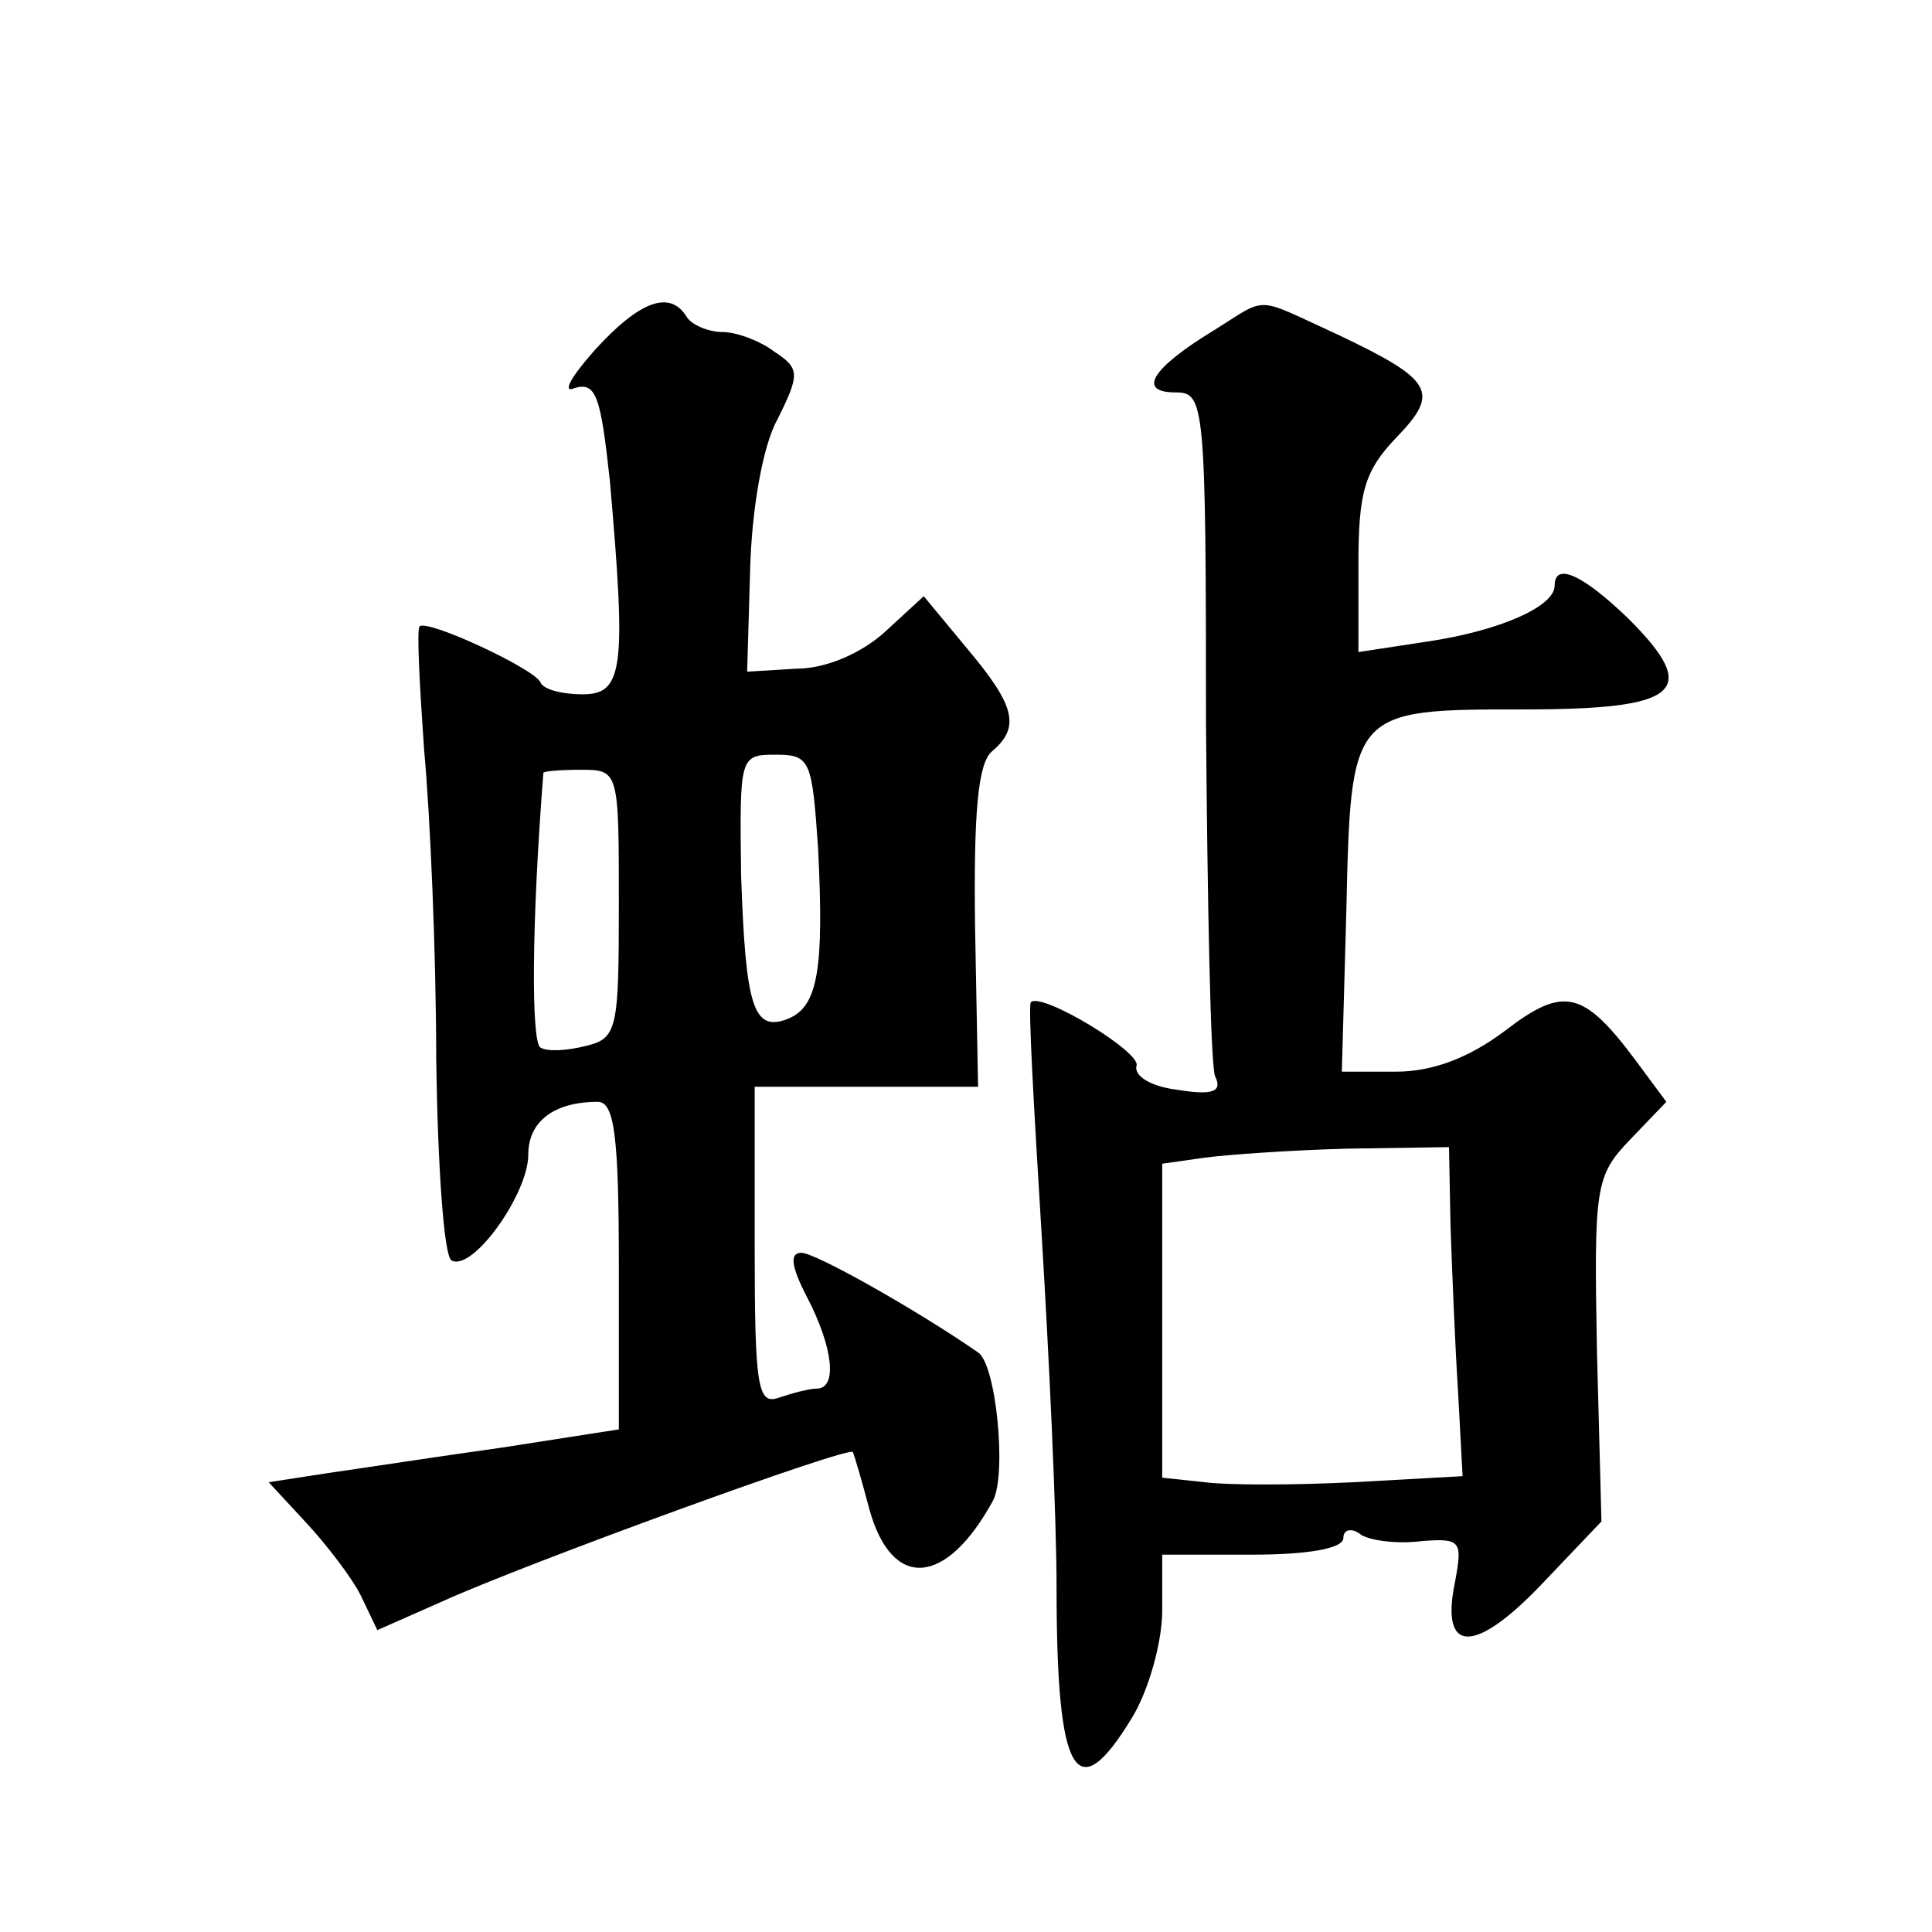 <?xml version="1.0" standalone="no"?>
<!DOCTYPE svg PUBLIC "-//W3C//DTD SVG 20010904//EN"
 "http://www.w3.org/TR/2001/REC-SVG-20010904/DTD/svg10.dtd">
<svg version="1.0" xmlns="http://www.w3.org/2000/svg"
 width="128pt" height="128pt" viewBox="0 0 128 128"
 preserveAspectRatio="xMidYMid meet">
<g transform="translate(0,128) scale(0.1,-0.1)"
fill="#0" stroke="none">
<path d="M394 1048 c-16 -18 -22 -29 -13 -25 14 4 17 -6 23 -61 11 -125 9 -142
-18 -142 -13 0 -26 3 -28 8 -4 9 -75 42 -80 37 -2 -2 0 -39 3 -82 4 -43 8 -135
8 -205 1 -70 5 -129 10 -133 14 -8 51 44 51 70 0 22 17 35 46 35 11 0 14 -22 14
-109 l0 -108 -77 -12 c-43 -6 -95 -14 -116 -17 l-39 -6 25 -27 c13 -14 30 -36 36
-48 l11 -23 43 19 c55 25 269 103 272 99 1 -2 6 -19 11 -38 15 -54 51 -51 82 6
9 18 2 90 -10 98 -42 29 -108 66 -117 66 -8 0 -7 -9 4 -30 17 -33 20 -60 6 -60
-5 0 -16 -3 -25 -6 -14 -5 -16 7 -16 100 l0 106 74 0 74 0 -2 106 c-1 76 2 108
11 116 19 16 16 30 -16 68 l-29 35 -25 -23 c-15 -14 -39 -25 -59 -25 l-33 -2 2
68 c1 38 8 81 18 99 15 30 15 34 -2 45 -9 7 -25 13 -34 13 -10 0 -21 5 -24 10 -11
18 -31 11 -61 -22z m148 -330 c4 -80 0 -105 -20 -113 -23 -9 -28 8 -31 95 -1 79
-1 80 23 80 23 0 24 -4 28 -62z m-132 -37 c0 -83 -1 -89 -22 -94 -12 -3 -25 -4
-30 -1 -6 4 -6 80 2 182 0 1 11 2 25 2 25 0 25 -1 25 -89z M804 1061 c-41 -25 -51
-41 -25 -41 19 0 20 -7 20 -219 1 -121 3 -226 6 -234 5 -10 -1 -13 -25 -9 -17 2
-29 9 -27 16 3 9 -63 49 -70 42 -2 -1 2 -70 7 -152 5 -82 10 -188 10 -236 0 -125
13 -147 50 -86 11 18 20 50 20 71 l0 37 60 0 c36 0 60 4 60 11 0 6 6 7 12 2 7 -4
25 -6 40 -4 26 2 27 0 22 -27 -10 -48 13 -48 57 -2 l40 42 -3 114 c-2 108 -1 115
22 139 l24 25 -20 27 c-35 47 -48 50 -87 20 -24 -18 -48 -27 -72 -27 l-36 0 3 107
c3 133 3 133 118 133 103 0 117 12 69 60 -30 29 -49 38 -49 22 0 -14 -37 -30 -84
-37 l-46 -7 0 58 c0 48 4 62 25 84 29 30 25 38 -38 68 -57 26 -46 26 -83 3z m157
-593 c1 -29 3 -79 5 -110 l3 -56 -72 -4 c-40 -2 -84 -2 -99 0 l-28 3 0 104 0 104
28 4 c15 2 57 5 95 6 l67 1 1 -52z"/>
</g>
</svg>
